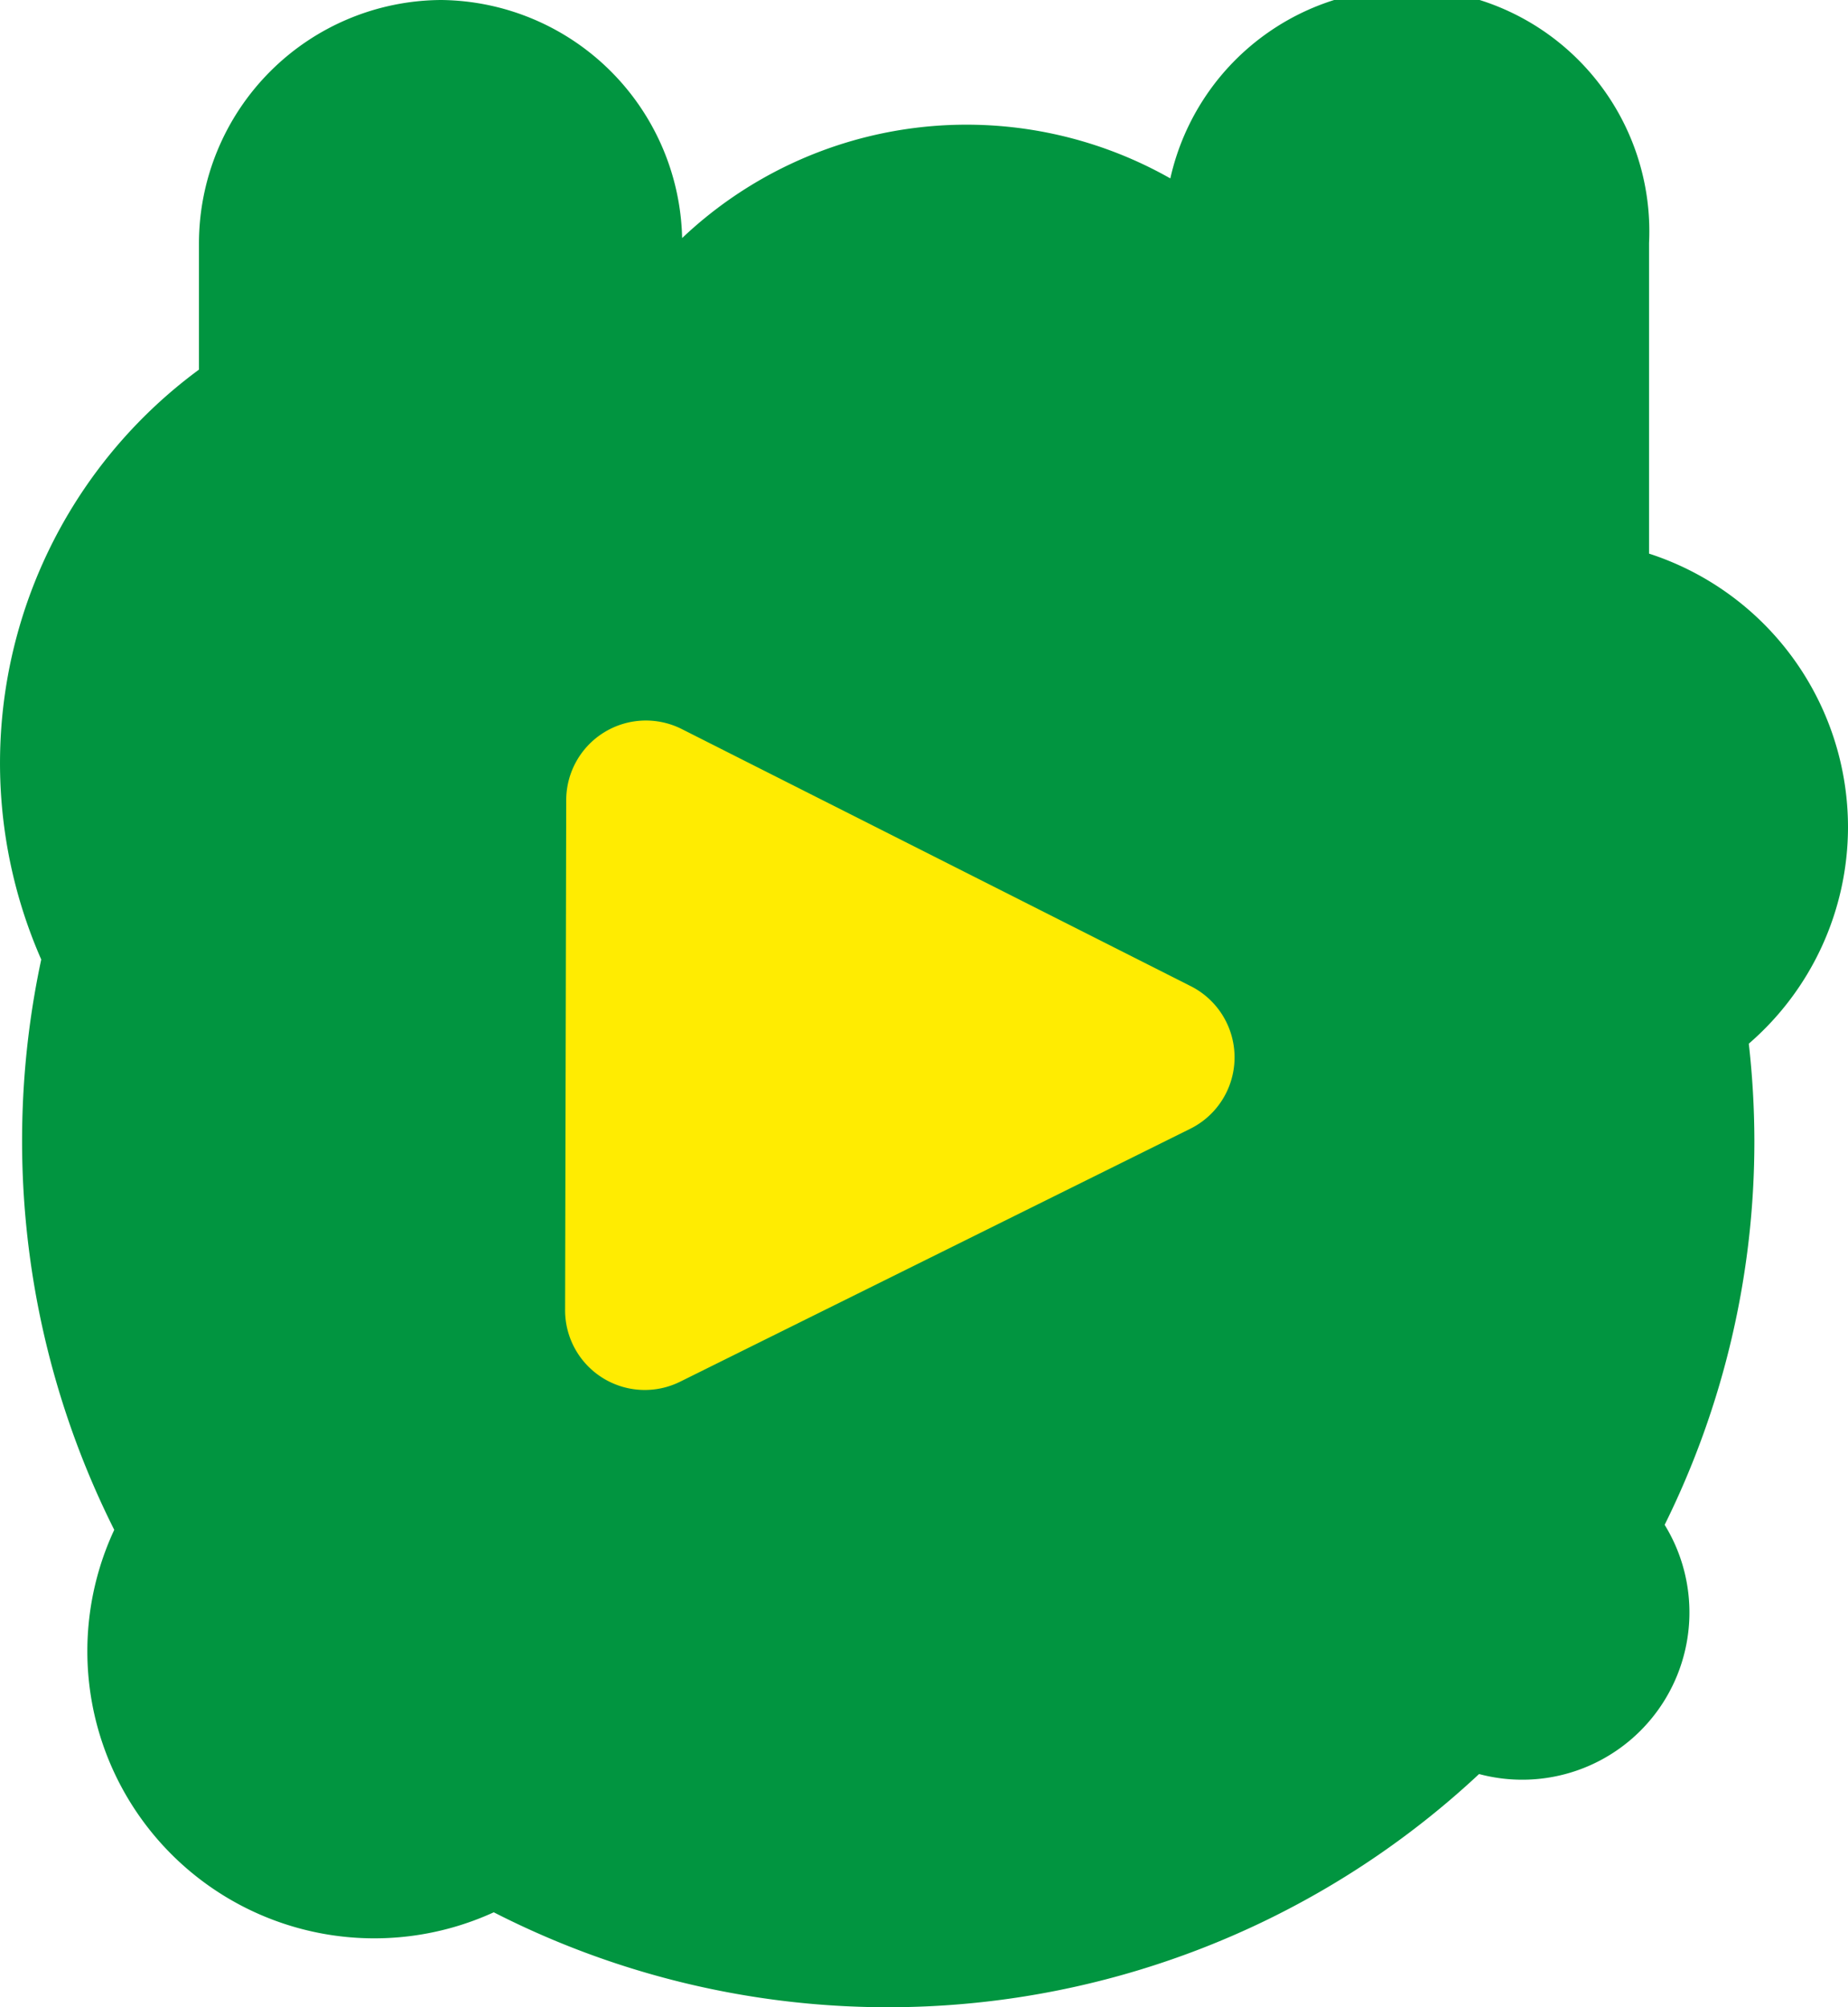 <svg xmlns="http://www.w3.org/2000/svg" viewBox="0 0 33.16 36"><defs><style>.cls-1{fill:#019540;}.cls-2{fill:#ffec01;}</style></defs><title>h-image</title><g id="Слой_2" data-name="Слой 2"><g id="Слой_1-2" data-name="Слой 1"><path class="cls-1" d="M33.16,14.84a5.16,5.16,0,0,0-3.57-4.91V4.36A4.35,4.35,0,0,0,21,3.2a7.42,7.42,0,0,0-8.76,1.07A4.37,4.37,0,0,0,7.92,0h0A4.37,4.37,0,0,0,3.57,4.36V6.63A8.76,8.76,0,0,0,.74,17.21,15.55,15.55,0,0,0,2.05,27.44a5.15,5.15,0,0,0,6.81,6.86,15.54,15.54,0,0,0,17.68-2.48,3,3,0,0,0,3.33-4.47,15.48,15.48,0,0,0,1.61-6.9,15.7,15.7,0,0,0-.1-1.73A5.14,5.14,0,0,0,33.16,14.84Z"/><path class="cls-2" d="M10.14,23.49a1.43,1.43,0,0,0,2.07,1.29l9.14-4.53a1.43,1.43,0,0,0,0-2.57l-9.11-4.6a1.43,1.43,0,0,0-2.08,1.28Z"/></g></g></svg>